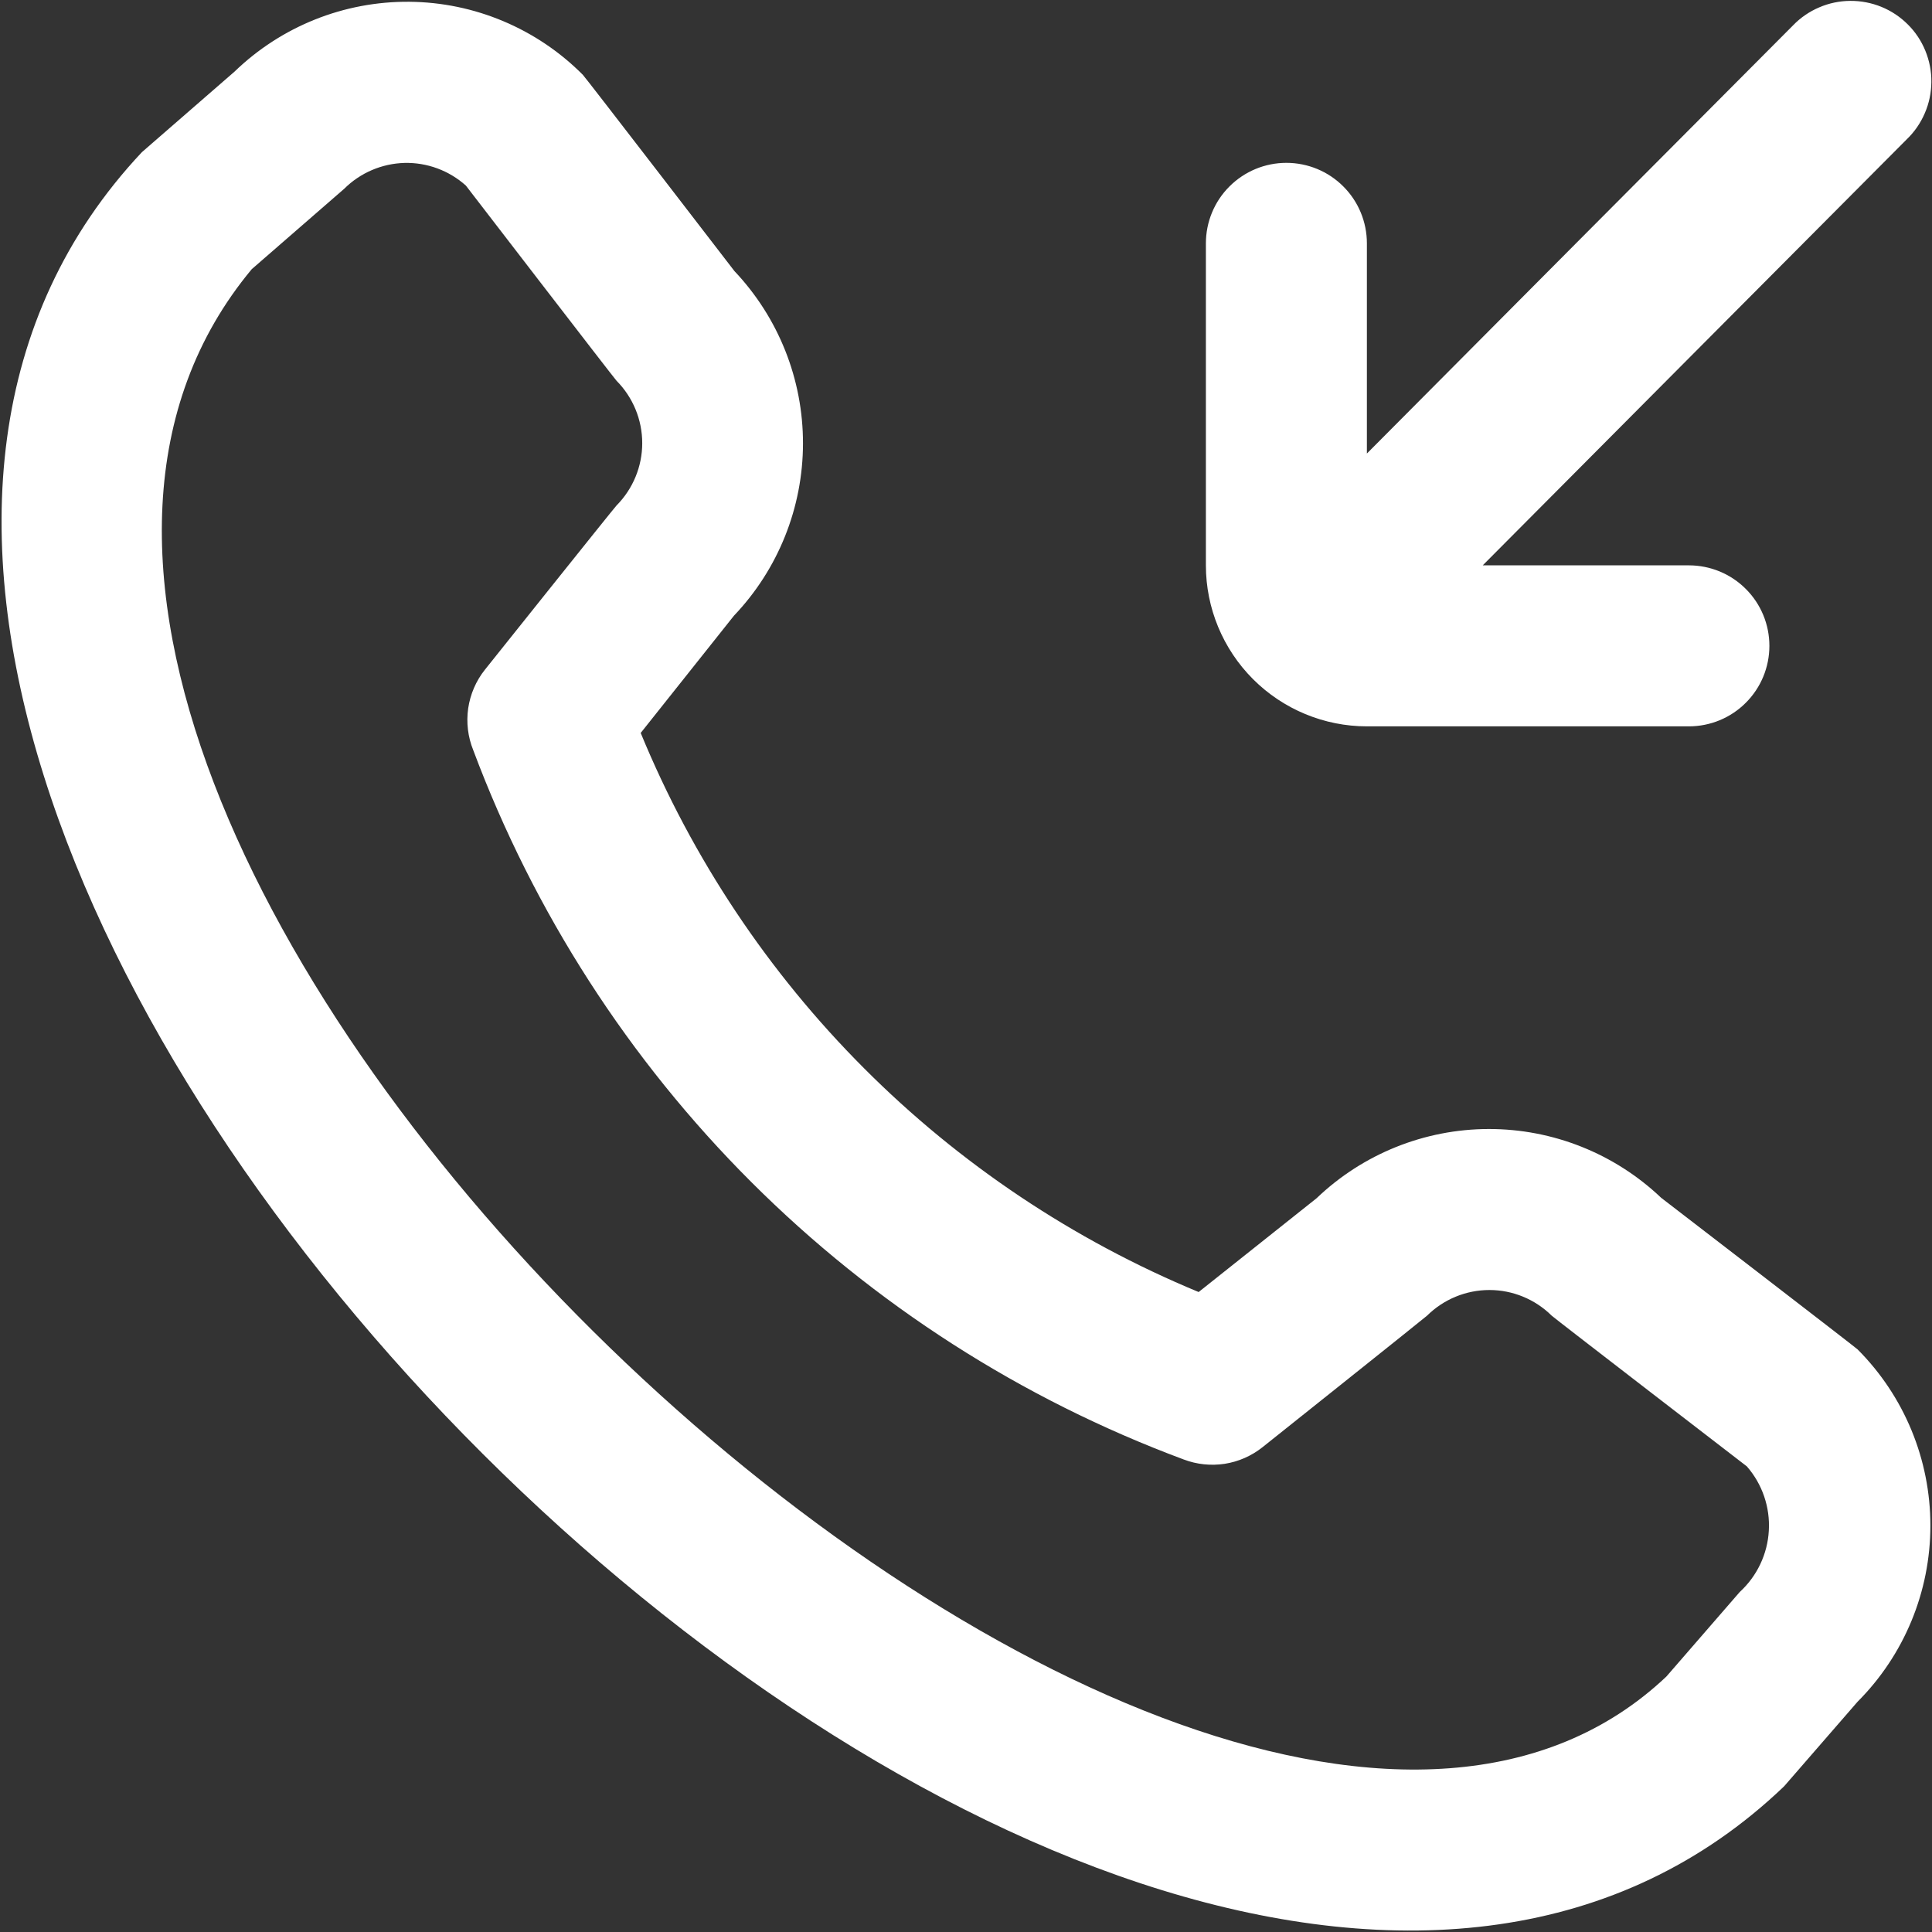 <svg width="24" height="24" viewBox="0 0 24 24" fill="none" xmlns="http://www.w3.org/2000/svg">
<rect x="0" y="0" width="24" height="24" fill="#333333" stroke="none"/>
<g clip-path="url(#clip0_1_9)">
<path d="M14.98 7.023V3.023C14.98 2.758 15.085 2.503 15.273 2.316C15.461 2.128 15.715 2.023 15.98 2.023C16.245 2.023 16.5 2.128 16.687 2.316C16.875 2.503 16.98 2.758 16.98 3.023V5.634C17.61 5 21.681 0.908 22.273 0.316C22.365 0.22 22.476 0.144 22.598 0.092C22.72 0.039 22.851 0.012 22.984 0.011C23.117 0.01 23.248 0.035 23.371 0.085C23.494 0.135 23.606 0.21 23.7 0.304C23.794 0.397 23.868 0.509 23.918 0.632C23.968 0.755 23.994 0.887 23.992 1.019C23.991 1.152 23.964 1.283 23.911 1.405C23.859 1.527 23.783 1.638 23.687 1.73C23.095 2.322 19.045 6.395 18.419 7.023H20.98C21.245 7.023 21.5 7.128 21.687 7.316C21.875 7.503 21.98 7.758 21.98 8.023C21.98 8.288 21.875 8.543 21.687 8.73C21.5 8.918 21.245 9.023 20.98 9.023H16.98C16.45 9.023 15.941 8.812 15.566 8.437C15.191 8.062 14.98 7.553 14.98 7.023ZM23.075 16.762C23.655 17.343 23.98 18.13 23.98 18.951C23.98 19.772 23.655 20.559 23.075 21.14L22.163 22.19C13.972 30.028 -5.956 10.106 1.763 1.89L2.913 0.89C3.495 0.327 4.275 0.015 5.085 0.022C5.894 0.029 6.669 0.355 7.24 0.929C7.271 0.959 9.123 3.367 9.123 3.367C9.671 3.946 9.976 4.712 9.975 5.509C9.974 6.306 9.667 7.072 9.117 7.649L7.959 9.105C8.6 10.662 9.542 12.077 10.732 13.269C11.921 14.461 13.335 15.406 14.89 16.05L16.355 14.885C16.931 14.334 17.697 14.026 18.494 14.025C19.291 14.024 20.058 14.33 20.635 14.879C20.635 14.879 23.044 16.732 23.075 16.762ZM21.7 18.216C21.7 18.216 19.307 16.374 19.276 16.344C19.07 16.14 18.792 16.025 18.502 16.025C18.212 16.025 17.933 16.14 17.727 16.344C17.7 16.37 15.683 17.978 15.683 17.978C15.547 18.086 15.386 18.157 15.214 18.184C15.042 18.21 14.867 18.192 14.704 18.13C12.688 17.38 10.856 16.205 9.333 14.684C7.811 13.164 6.633 11.334 5.879 9.319C5.812 9.154 5.791 8.975 5.816 8.799C5.842 8.624 5.913 8.458 6.024 8.319C6.024 8.319 7.632 6.305 7.659 6.279C7.863 6.073 7.978 5.795 7.978 5.505C7.978 5.214 7.863 4.936 7.659 4.73C7.629 4.7 5.787 2.305 5.787 2.305C5.578 2.118 5.305 2.017 5.024 2.024C4.744 2.032 4.476 2.146 4.277 2.344L3.127 3.344C-2.515 10.127 14.757 26.441 20.7 20.827L21.612 19.776C21.827 19.579 21.957 19.305 21.973 19.014C21.99 18.723 21.892 18.436 21.7 18.216Z" fill="white"/>
</g>
<defs>
<clipPath id="clip0_1_9">
<rect width="24" height="24" fill="white"/>
</clipPath>
</defs>
</svg>
